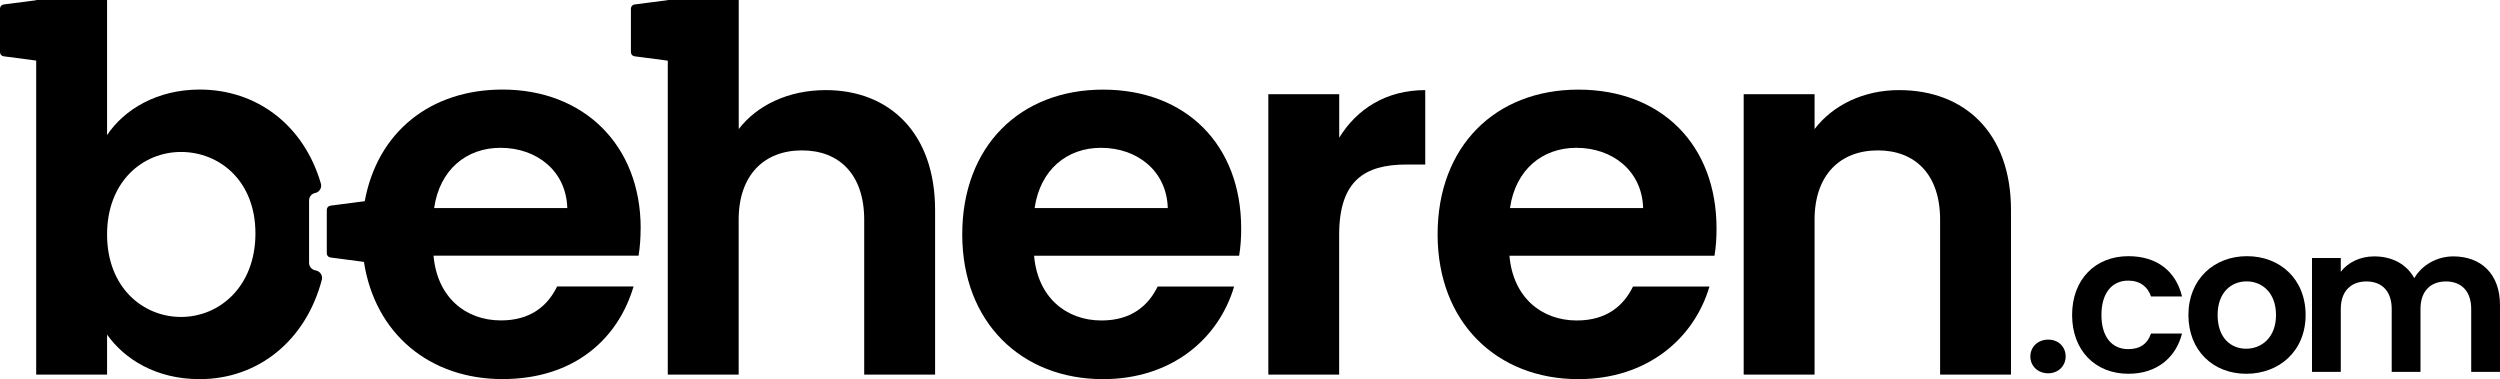 <?xml version="1.0" encoding="UTF-8"?><svg id="Laag_2" xmlns="http://www.w3.org/2000/svg" viewBox="0 0 368.2 55.84"><defs><style>.cls-1{fill:none;}.cls-1,.cls-2{stroke-width:0px;}</style></defs><g id="Laag_1-2"><path class="cls-2" d="m98.36,0h10.44v19.01c2.68-3.5,7.31-5.74,12.82-5.74,9.32,0,16.1,6.26,16.1,17.67v24.23h-10.44v-22.81c0-6.64-3.65-10.21-9.17-10.21s-9.32,3.58-9.32,10.21v22.81h-10.44V0Z"/><path class="cls-2" d="m162.45,55.84c-12,0-20.73-8.35-20.73-21.32s8.5-21.32,20.73-21.32,20.35,8.13,20.35,20.43c0,1.34-.07,2.68-.3,4.03h-30.2c.52,6.11,4.7,9.54,9.92,9.54,4.47,0,6.93-2.24,8.28-5h11.26c-2.24,7.6-9.1,13.64-19.31,13.64Zm-10.07-25.2h19.61c-.15-5.44-4.47-8.87-9.84-8.87-5,0-8.95,3.21-9.77,8.87Z"/><path class="cls-2" d="m197.24,55.17h-10.44V13.87h10.44v6.41c2.61-4.25,6.93-7.01,12.67-7.01v10.96h-2.76c-6.19,0-9.92,2.39-9.92,10.36v20.58Z"/><path class="cls-2" d="m232.46,55.84c-12,0-20.73-8.35-20.73-21.32s8.5-21.32,20.73-21.32,20.35,8.13,20.35,20.43c0,1.34-.07,2.68-.3,4.03h-30.2c.52,6.11,4.7,9.54,9.92,9.54,4.47,0,6.93-2.24,8.28-5h11.26c-2.24,7.6-9.1,13.64-19.31,13.64Zm-10.07-25.2h19.61c-.15-5.44-4.47-8.87-9.84-8.87-5,0-8.95,3.21-9.77,8.87Z"/><path class="cls-2" d="m285.74,32.36c0-6.64-3.65-10.21-9.17-10.21s-9.32,3.58-9.32,10.21v22.81h-10.44V13.87h10.44v5.14c2.68-3.5,7.16-5.74,12.45-5.74,9.62,0,16.48,6.26,16.48,17.67v24.23h-10.44v-22.81Z"/><path class="cls-1" d="m26.65,22.37c-5.59,0-10.89,4.32-10.89,12.15s5.29,12.15,10.89,12.15,10.96-4.47,10.96-12.3-5.29-12-10.96-12Z"/><path class="cls-2" d="m46.41,28.43h0c.63-.13,1.03-.77.85-1.39-2.5-8.61-9.44-13.85-17.85-13.85-6.26,0-11.11,2.91-13.64,6.71V0H5.33v55.17h10.44v-5.89c2.54,3.58,7.16,6.56,13.64,6.56,8.58,0,15.62-5.64,17.99-14.64.16-.61-.24-1.23-.86-1.36l-.13-.03c-.52-.11-.89-.57-.89-1.1v-9.19c0-.53.37-.99.89-1.1Zm-19.75,18.25c-5.59,0-10.89-4.32-10.89-12.15s5.29-12.15,10.89-12.15,10.96,4.18,10.96,12-5.29,12.3-10.96,12.3Z"/><path class="cls-2" d="m94.36,33.62c0-12.3-8.42-20.43-20.35-20.43-10.62,0-18.42,6.25-20.29,16.44l-5.06.66c-.3.04-.53.3-.53.6v6.43c0,.31.23.56.53.6l4.94.65c1.64,10.62,9.71,17.26,20.4,17.26s17.07-6.04,19.31-13.64h-11.26c-1.34,2.76-3.8,5-8.28,5-5.22,0-9.39-3.43-9.92-9.54h30.2c.22-1.34.3-2.68.3-4.03Zm-30.42-2.98c.82-5.67,4.77-8.87,9.77-8.87,5.37,0,9.69,3.43,9.84,8.87h-19.61Z"/><path class="cls-2" d="m301.66,54.98c-1.54,0-2.63-1.09-2.63-2.48s1.09-2.48,2.63-2.48,2.57,1.09,2.57,2.48-1.09,2.48-2.57,2.48Z"/><path class="cls-2" d="m313.47,37.73c4.18,0,6.99,2.18,7.9,5.93h-4.57c-.48-1.42-1.6-2.33-3.36-2.33-2.36,0-3.94,1.79-3.94,5.06s1.57,5.03,3.94,5.03c1.76,0,2.85-.79,3.36-2.3h4.57c-.91,3.57-3.72,5.93-7.9,5.93-4.84,0-8.29-3.39-8.29-8.66s3.45-8.66,8.29-8.66Z"/><path class="cls-2" d="m330.82,55.05c-4.84,0-8.51-3.39-8.51-8.66s3.78-8.66,8.63-8.66,8.63,3.36,8.63,8.66-3.87,8.66-8.75,8.66Zm0-3.69c2.24,0,4.39-1.63,4.39-4.96s-2.09-4.96-4.33-4.96-4.27,1.6-4.27,4.96,1.94,4.96,4.21,4.96Z"/><path class="cls-2" d="m363.96,45.51c0-2.66-1.48-4.06-3.72-4.06s-3.75,1.39-3.75,4.06v9.26h-4.24v-9.26c0-2.66-1.48-4.06-3.72-4.06s-3.78,1.39-3.78,4.06v9.26h-4.24v-16.77h4.24v2.03c1.06-1.39,2.85-2.27,4.93-2.27,2.6,0,4.75,1.12,5.9,3.21,1.09-1.91,3.3-3.21,5.75-3.21,4.03,0,6.87,2.54,6.87,7.17v9.84h-4.24v-9.26Z"/><path class="cls-2" d="m5.59,0L.53.66c-.3.04-.53.3-.53.6v6.43c0,.31.23.56.53.6l4.94.65L5.59,0Z"/><path class="cls-2" d="m98.51,0l-5.06.66c-.3.04-.53.3-.53.6v6.43c0,.31.23.56.53.6l4.94.65L98.51,0Z"/></g></svg>